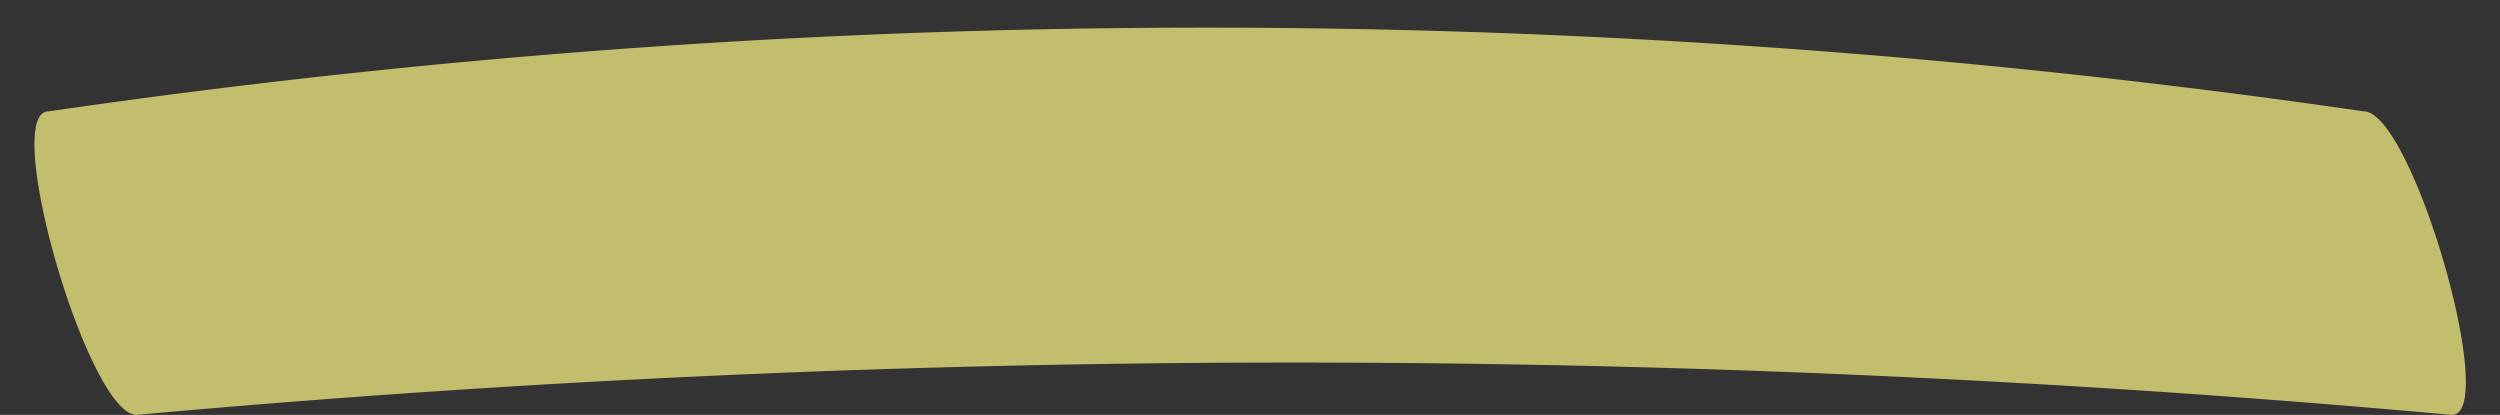 <?xml version="1.0" encoding="UTF-8" standalone="no"?><svg xmlns="http://www.w3.org/2000/svg" xmlns:xlink="http://www.w3.org/1999/xlink" data-name="Layer 1" fill="#000000" height="56.6" preserveAspectRatio="xMidYMid meet" version="1" viewBox="28.8 167.7 341.0 56.6" width="341" zoomAndPan="magnify"><rect x="28.8" y="167.7" width="341.0" height="56.6" fill="#333333" stroke="none"/><g id="change1_1"><path d="M363.22,224.29a1750,1750,0,0,0-315.8,0c-6.6,0-18.6-41.4-12-41.4a1097.21,1097.21,0,0,1,315.8,0C357.82,182.89,369.82,224.29,363.22,224.29Z" fill="#fffa87" opacity="0.7"/></g></svg>